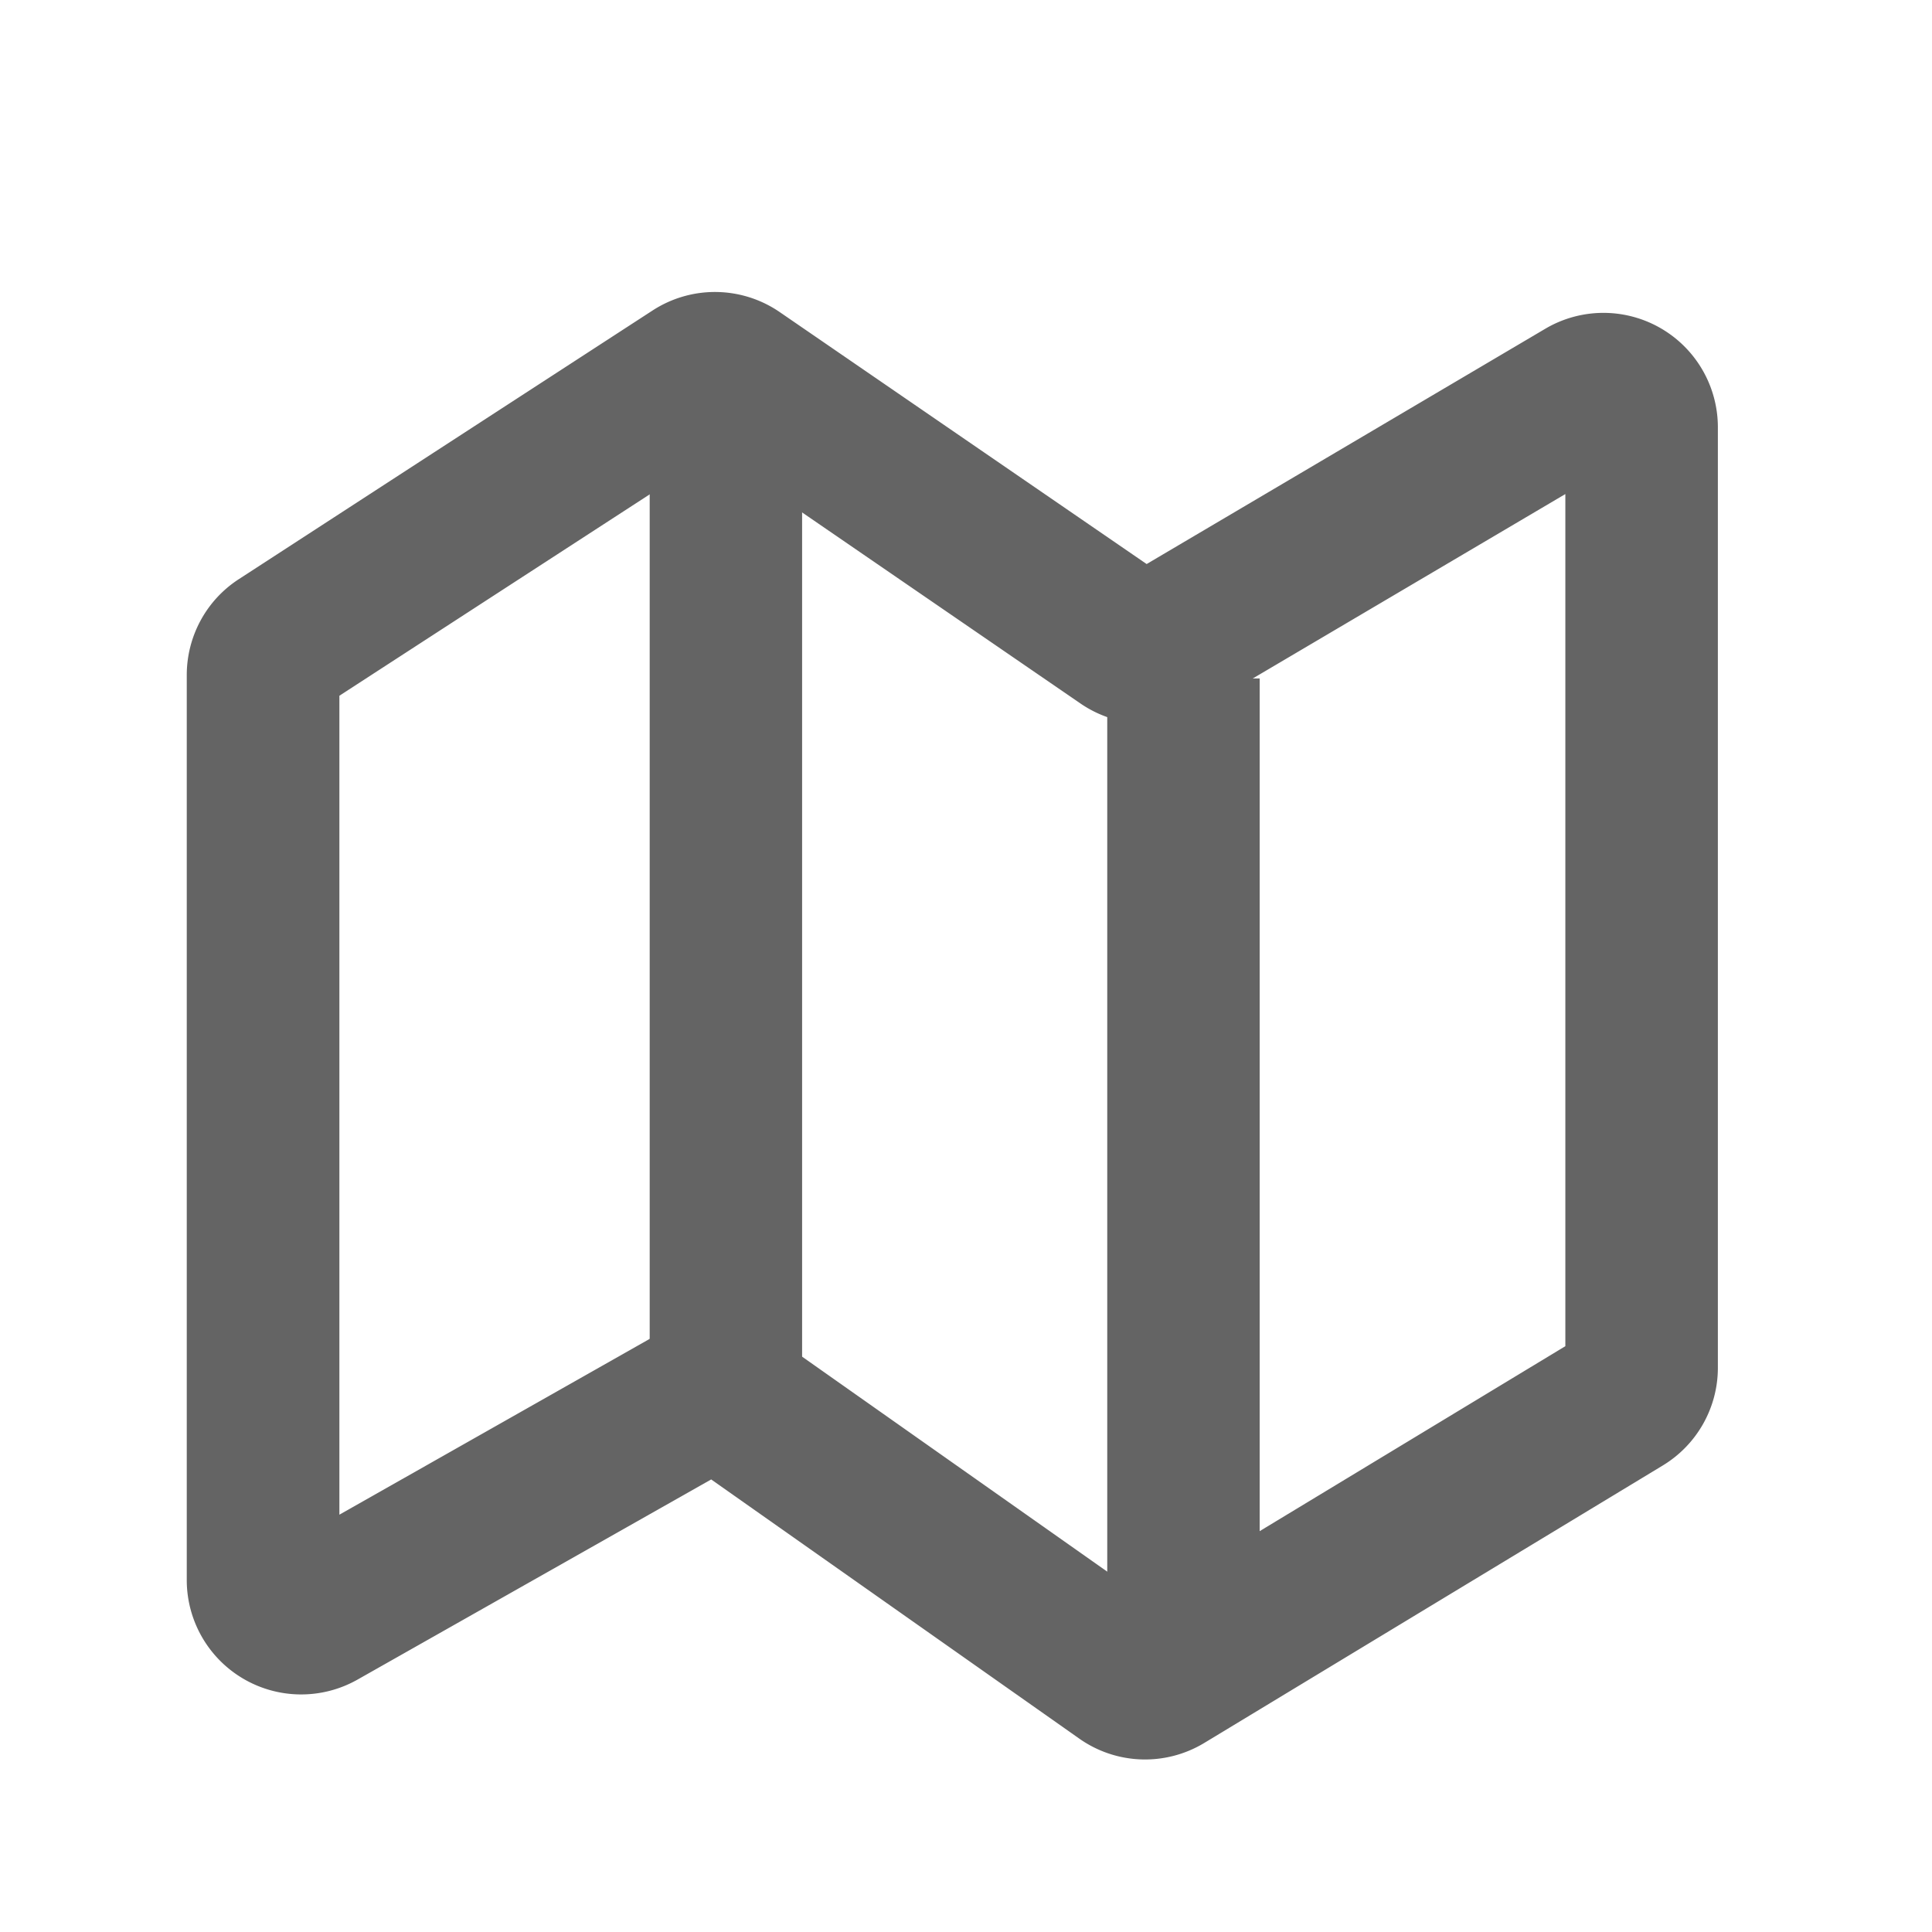 <svg xmlns="http://www.w3.org/2000/svg" width="18" height="18" viewBox="0 0 18 18">
    <g fill="#646464" fill-rule="nonzero">
        <path d="M6.053 3.652h1.42v9.557h-1.42z"/>
        <path d="M6.627 13.783L3.33 15.649a1.066 1.066 0 0 1-1.59-.928V6.29c0-.361.182-.698.485-.894l3.856-2.504a1.066 1.066 0 0 1 1.184.016l3.418 2.347 3.714-2.192a1.066 1.066 0 0 1 1.608.918v8.762c0 .373-.195.718-.514.911l-4.27 2.584c-.363.22-.82.204-1.166-.04l-3.43-2.415zm-3.465-7.3v7.629l2.96-1.677a1.066 1.066 0 0 1 1.14.056l3.422 2.411 3.9-2.36V4.603l-3.373 1.99c-.357.211-.803.196-1.145-.039l-3.409-2.34-3.495 2.268z"/>
        <path d="M10.316 6.321h1.42v9.557h-1.42z"/>
    </g>
</svg>
